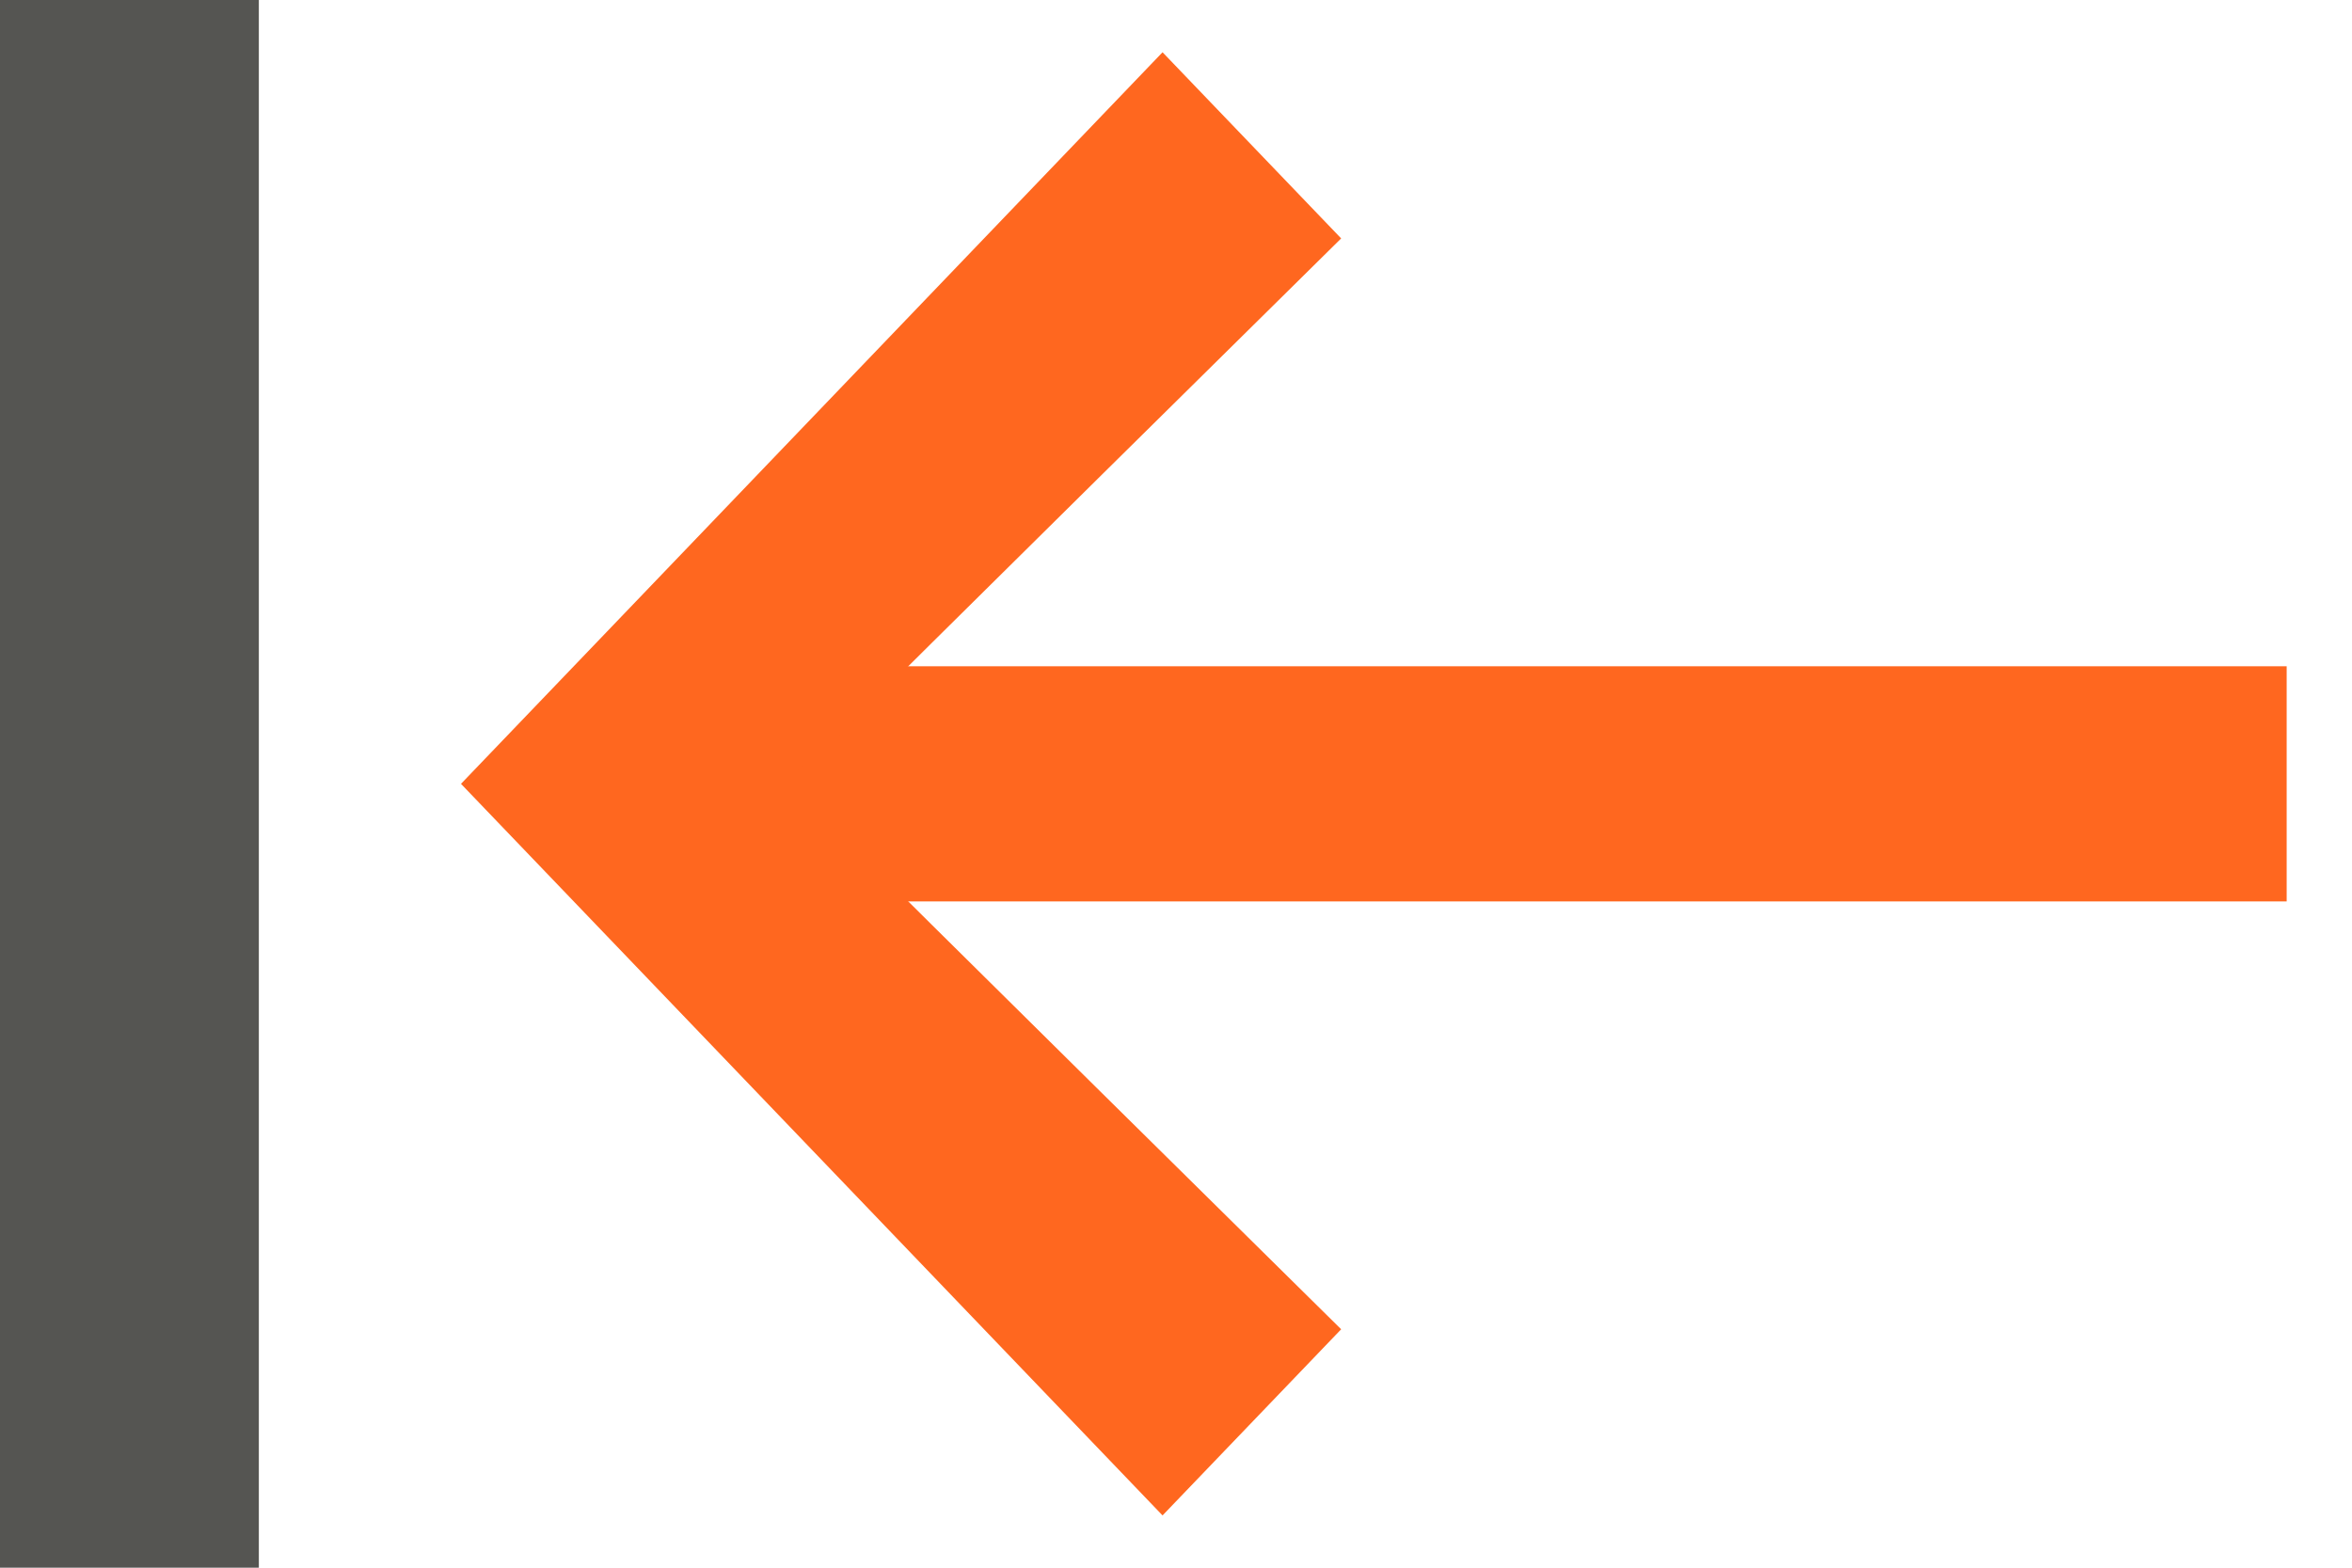 <svg xmlns="http://www.w3.org/2000/svg" width="18" height="12" viewBox="0 0 18 12">
  <g fill="none" fill-rule="evenodd" transform="translate(0 -1)">
    <rect width="1.981" height="12" y="1" fill="#555552"/>
    <g fill="#FF671F" transform="rotate(-180 8.5 6.3)">
      <rect width="11.991" height="1.3" x="-.25" y="4.95" stroke="#FF671F" stroke-width=".5"/>
      <path d="M8.103,11.2 L6.736,9.775 C6.736,9.775 10.348,6.211 10.543,6.007 C10.695,5.858 10.858,5.722 11.031,5.6 C10.858,5.479 10.695,5.342 10.543,5.193 C10.348,4.989 6.736,1.425 6.736,1.425 L8.103,0 L13.472,5.6 L8.103,11.2 Z"/>
    </g>
  </g>
</svg>
